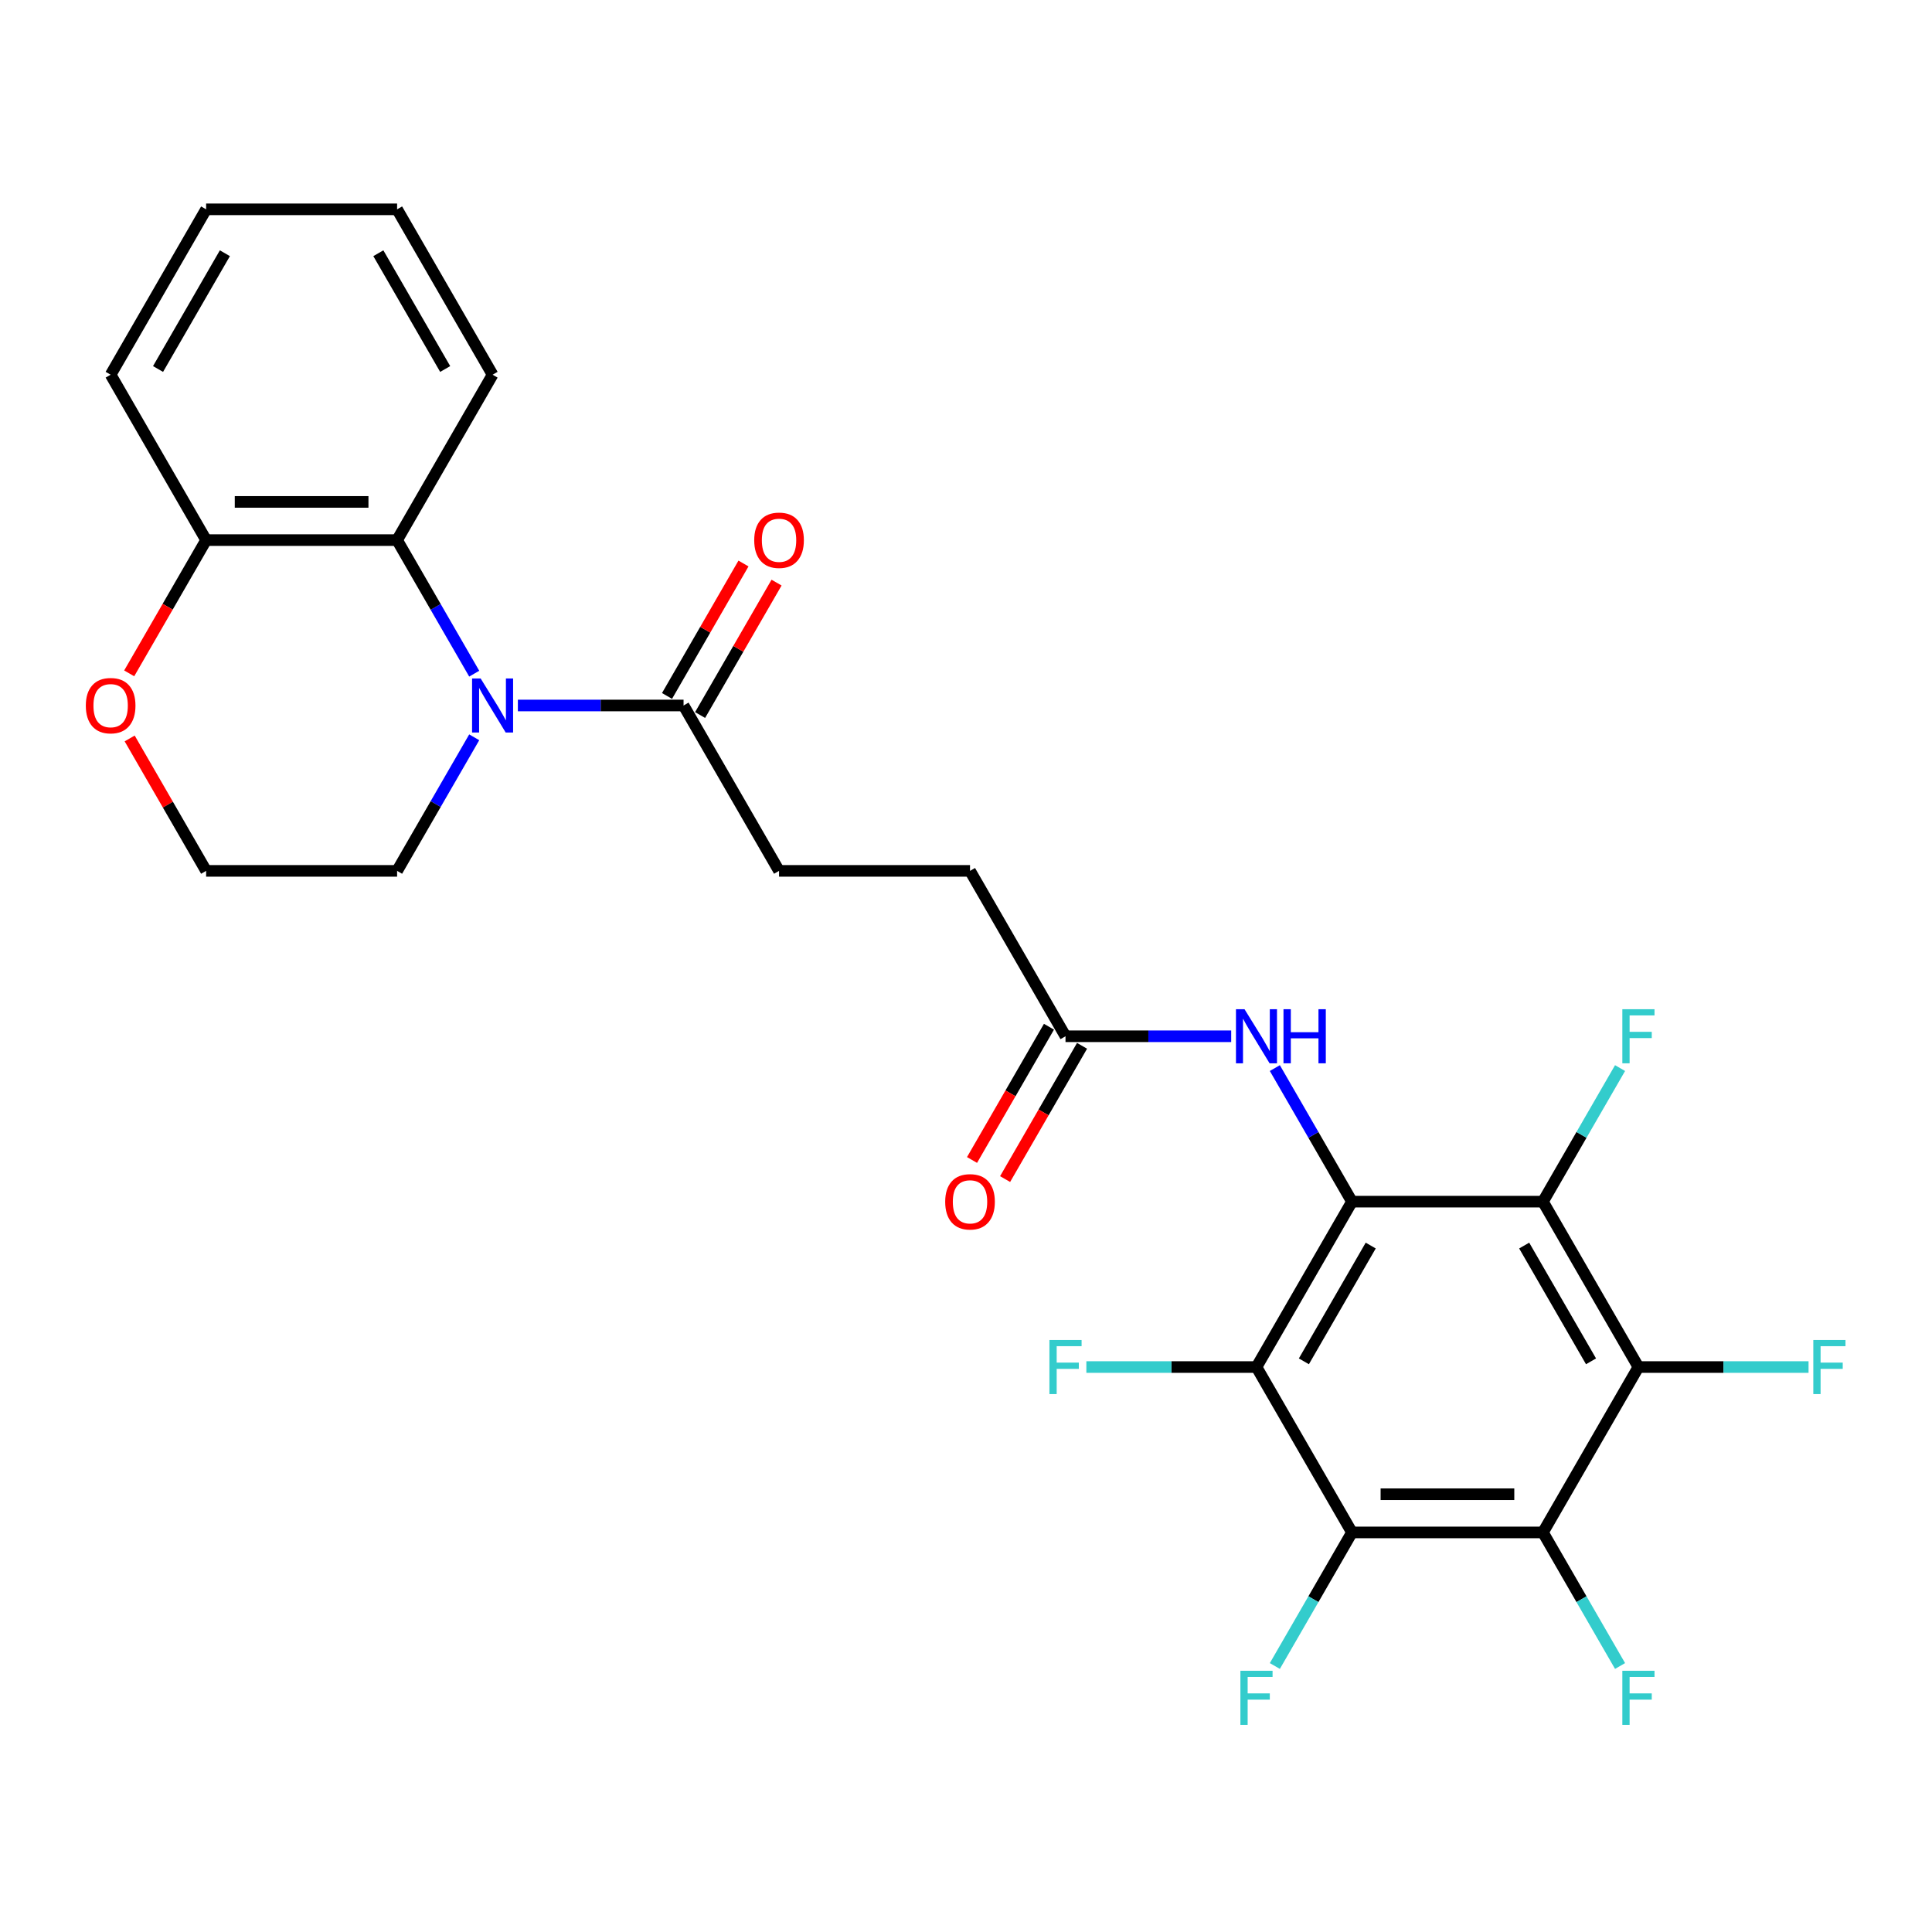 <?xml version='1.0' encoding='iso-8859-1'?>
<svg version='1.1' baseProfile='full'
              xmlns='http://www.w3.org/2000/svg'
                      xmlns:rdkit='http://www.rdkit.org/xml'
                      xmlns:xlink='http://www.w3.org/1999/xlink'
                  xml:space='preserve'
width='1000px' height='1000px' viewBox='0 0 1000 1000'>
<!-- END OF HEADER -->
<rect style='opacity:1.0;fill:#FFFFFF;stroke:none' width='1000' height='1000' x='0' y='0'> </rect>
<path class='bond-0' d='M 699.776,621.973 L 650.352,707.578' style='fill:none;fill-rule:evenodd;stroke:#000000;stroke-width:6px;stroke-linecap:butt;stroke-linejoin:miter;stroke-opacity:1' />
<path class='bond-0' d='M 709.483,644.699 L 674.886,704.622' style='fill:none;fill-rule:evenodd;stroke:#000000;stroke-width:6px;stroke-linecap:butt;stroke-linejoin:miter;stroke-opacity:1' />
<path class='bond-1' d='M 699.776,621.973 L 798.623,621.973' style='fill:none;fill-rule:evenodd;stroke:#000000;stroke-width:6px;stroke-linecap:butt;stroke-linejoin:miter;stroke-opacity:1' />
<path class='bond-8' d='M 699.776,621.973 L 679.818,587.405' style='fill:none;fill-rule:evenodd;stroke:#000000;stroke-width:6px;stroke-linecap:butt;stroke-linejoin:miter;stroke-opacity:1' />
<path class='bond-8' d='M 679.818,587.405 L 659.86,552.837' style='fill:none;fill-rule:evenodd;stroke:#0000FF;stroke-width:6px;stroke-linecap:butt;stroke-linejoin:miter;stroke-opacity:1' />
<path class='bond-3' d='M 650.352,707.578 L 699.776,793.182' style='fill:none;fill-rule:evenodd;stroke:#000000;stroke-width:6px;stroke-linecap:butt;stroke-linejoin:miter;stroke-opacity:1' />
<path class='bond-15' d='M 650.352,707.578 L 606.325,707.578' style='fill:none;fill-rule:evenodd;stroke:#000000;stroke-width:6px;stroke-linecap:butt;stroke-linejoin:miter;stroke-opacity:1' />
<path class='bond-15' d='M 606.325,707.578 L 562.299,707.578' style='fill:none;fill-rule:evenodd;stroke:#33CCCC;stroke-width:6px;stroke-linecap:butt;stroke-linejoin:miter;stroke-opacity:1' />
<path class='bond-2' d='M 798.623,621.973 L 848.047,707.578' style='fill:none;fill-rule:evenodd;stroke:#000000;stroke-width:6px;stroke-linecap:butt;stroke-linejoin:miter;stroke-opacity:1' />
<path class='bond-2' d='M 788.916,644.699 L 823.512,704.622' style='fill:none;fill-rule:evenodd;stroke:#000000;stroke-width:6px;stroke-linecap:butt;stroke-linejoin:miter;stroke-opacity:1' />
<path class='bond-14' d='M 798.623,621.973 L 818.581,587.405' style='fill:none;fill-rule:evenodd;stroke:#000000;stroke-width:6px;stroke-linecap:butt;stroke-linejoin:miter;stroke-opacity:1' />
<path class='bond-14' d='M 818.581,587.405 L 838.539,552.837' style='fill:none;fill-rule:evenodd;stroke:#33CCCC;stroke-width:6px;stroke-linecap:butt;stroke-linejoin:miter;stroke-opacity:1' />
<path class='bond-4' d='M 848.047,707.578 L 798.623,793.182' style='fill:none;fill-rule:evenodd;stroke:#000000;stroke-width:6px;stroke-linecap:butt;stroke-linejoin:miter;stroke-opacity:1' />
<path class='bond-18' d='M 848.047,707.578 L 892.074,707.578' style='fill:none;fill-rule:evenodd;stroke:#000000;stroke-width:6px;stroke-linecap:butt;stroke-linejoin:miter;stroke-opacity:1' />
<path class='bond-18' d='M 892.074,707.578 L 936.1,707.578' style='fill:none;fill-rule:evenodd;stroke:#33CCCC;stroke-width:6px;stroke-linecap:butt;stroke-linejoin:miter;stroke-opacity:1' />
<path class='bond-16' d='M 699.776,793.182 L 679.818,827.75' style='fill:none;fill-rule:evenodd;stroke:#000000;stroke-width:6px;stroke-linecap:butt;stroke-linejoin:miter;stroke-opacity:1' />
<path class='bond-16' d='M 679.818,827.75 L 659.86,862.318' style='fill:none;fill-rule:evenodd;stroke:#33CCCC;stroke-width:6px;stroke-linecap:butt;stroke-linejoin:miter;stroke-opacity:1' />
<path class='bond-27' d='M 699.776,793.182 L 798.623,793.182' style='fill:none;fill-rule:evenodd;stroke:#000000;stroke-width:6px;stroke-linecap:butt;stroke-linejoin:miter;stroke-opacity:1' />
<path class='bond-27' d='M 714.603,773.412 L 783.796,773.412' style='fill:none;fill-rule:evenodd;stroke:#000000;stroke-width:6px;stroke-linecap:butt;stroke-linejoin:miter;stroke-opacity:1' />
<path class='bond-17' d='M 798.623,793.182 L 818.581,827.75' style='fill:none;fill-rule:evenodd;stroke:#000000;stroke-width:6px;stroke-linecap:butt;stroke-linejoin:miter;stroke-opacity:1' />
<path class='bond-17' d='M 818.581,827.75 L 838.539,862.318' style='fill:none;fill-rule:evenodd;stroke:#33CCCC;stroke-width:6px;stroke-linecap:butt;stroke-linejoin:miter;stroke-opacity:1' />
<path class='bond-5' d='M 268.05,365.16 L 310.93,365.16' style='fill:none;fill-rule:evenodd;stroke:#0000FF;stroke-width:6px;stroke-linecap:butt;stroke-linejoin:miter;stroke-opacity:1' />
<path class='bond-5' d='M 310.93,365.16 L 353.81,365.16' style='fill:none;fill-rule:evenodd;stroke:#000000;stroke-width:6px;stroke-linecap:butt;stroke-linejoin:miter;stroke-opacity:1' />
<path class='bond-6' d='M 245.454,348.692 L 225.497,314.124' style='fill:none;fill-rule:evenodd;stroke:#0000FF;stroke-width:6px;stroke-linecap:butt;stroke-linejoin:miter;stroke-opacity:1' />
<path class='bond-6' d='M 225.497,314.124 L 205.539,279.556' style='fill:none;fill-rule:evenodd;stroke:#000000;stroke-width:6px;stroke-linecap:butt;stroke-linejoin:miter;stroke-opacity:1' />
<path class='bond-21' d='M 245.454,381.628 L 225.497,416.196' style='fill:none;fill-rule:evenodd;stroke:#0000FF;stroke-width:6px;stroke-linecap:butt;stroke-linejoin:miter;stroke-opacity:1' />
<path class='bond-21' d='M 225.497,416.196 L 205.539,450.764' style='fill:none;fill-rule:evenodd;stroke:#000000;stroke-width:6px;stroke-linecap:butt;stroke-linejoin:miter;stroke-opacity:1' />
<path class='bond-10' d='M 205.539,279.556 L 106.691,279.556' style='fill:none;fill-rule:evenodd;stroke:#000000;stroke-width:6px;stroke-linecap:butt;stroke-linejoin:miter;stroke-opacity:1' />
<path class='bond-10' d='M 190.711,259.786 L 121.518,259.786' style='fill:none;fill-rule:evenodd;stroke:#000000;stroke-width:6px;stroke-linecap:butt;stroke-linejoin:miter;stroke-opacity:1' />
<path class='bond-23' d='M 205.539,279.556 L 254.962,193.951' style='fill:none;fill-rule:evenodd;stroke:#000000;stroke-width:6px;stroke-linecap:butt;stroke-linejoin:miter;stroke-opacity:1' />
<path class='bond-7' d='M 353.81,365.16 L 403.233,450.764' style='fill:none;fill-rule:evenodd;stroke:#000000;stroke-width:6px;stroke-linecap:butt;stroke-linejoin:miter;stroke-opacity:1' />
<path class='bond-12' d='M 362.37,370.102 L 382.157,335.831' style='fill:none;fill-rule:evenodd;stroke:#000000;stroke-width:6px;stroke-linecap:butt;stroke-linejoin:miter;stroke-opacity:1' />
<path class='bond-12' d='M 382.157,335.831 L 401.944,301.559' style='fill:none;fill-rule:evenodd;stroke:#FF0000;stroke-width:6px;stroke-linecap:butt;stroke-linejoin:miter;stroke-opacity:1' />
<path class='bond-12' d='M 345.249,360.218 L 365.036,325.946' style='fill:none;fill-rule:evenodd;stroke:#000000;stroke-width:6px;stroke-linecap:butt;stroke-linejoin:miter;stroke-opacity:1' />
<path class='bond-12' d='M 365.036,325.946 L 384.823,291.674' style='fill:none;fill-rule:evenodd;stroke:#FF0000;stroke-width:6px;stroke-linecap:butt;stroke-linejoin:miter;stroke-opacity:1' />
<path class='bond-9' d='M 637.265,536.369 L 594.385,536.369' style='fill:none;fill-rule:evenodd;stroke:#0000FF;stroke-width:6px;stroke-linecap:butt;stroke-linejoin:miter;stroke-opacity:1' />
<path class='bond-9' d='M 594.385,536.369 L 551.505,536.369' style='fill:none;fill-rule:evenodd;stroke:#000000;stroke-width:6px;stroke-linecap:butt;stroke-linejoin:miter;stroke-opacity:1' />
<path class='bond-19' d='M 542.944,531.426 L 523.032,565.915' style='fill:none;fill-rule:evenodd;stroke:#000000;stroke-width:6px;stroke-linecap:butt;stroke-linejoin:miter;stroke-opacity:1' />
<path class='bond-19' d='M 523.032,565.915 L 503.12,600.405' style='fill:none;fill-rule:evenodd;stroke:#FF0000;stroke-width:6px;stroke-linecap:butt;stroke-linejoin:miter;stroke-opacity:1' />
<path class='bond-19' d='M 560.065,541.311 L 540.153,575.8' style='fill:none;fill-rule:evenodd;stroke:#000000;stroke-width:6px;stroke-linecap:butt;stroke-linejoin:miter;stroke-opacity:1' />
<path class='bond-19' d='M 540.153,575.8 L 520.24,610.289' style='fill:none;fill-rule:evenodd;stroke:#FF0000;stroke-width:6px;stroke-linecap:butt;stroke-linejoin:miter;stroke-opacity:1' />
<path class='bond-20' d='M 551.505,536.369 L 502.081,450.764' style='fill:none;fill-rule:evenodd;stroke:#000000;stroke-width:6px;stroke-linecap:butt;stroke-linejoin:miter;stroke-opacity:1' />
<path class='bond-24' d='M 106.691,279.556 L 57.267,193.951' style='fill:none;fill-rule:evenodd;stroke:#000000;stroke-width:6px;stroke-linecap:butt;stroke-linejoin:miter;stroke-opacity:1' />
<path class='bond-28' d='M 106.691,279.556 L 86.779,314.045' style='fill:none;fill-rule:evenodd;stroke:#000000;stroke-width:6px;stroke-linecap:butt;stroke-linejoin:miter;stroke-opacity:1' />
<path class='bond-28' d='M 86.779,314.045 L 66.867,348.534' style='fill:none;fill-rule:evenodd;stroke:#FF0000;stroke-width:6px;stroke-linecap:butt;stroke-linejoin:miter;stroke-opacity:1' />
<path class='bond-11' d='M 67.118,382.221 L 86.904,416.493' style='fill:none;fill-rule:evenodd;stroke:#FF0000;stroke-width:6px;stroke-linecap:butt;stroke-linejoin:miter;stroke-opacity:1' />
<path class='bond-11' d='M 86.904,416.493 L 106.691,450.764' style='fill:none;fill-rule:evenodd;stroke:#000000;stroke-width:6px;stroke-linecap:butt;stroke-linejoin:miter;stroke-opacity:1' />
<path class='bond-13' d='M 403.233,450.764 L 502.081,450.764' style='fill:none;fill-rule:evenodd;stroke:#000000;stroke-width:6px;stroke-linecap:butt;stroke-linejoin:miter;stroke-opacity:1' />
<path class='bond-22' d='M 205.539,450.764 L 106.691,450.764' style='fill:none;fill-rule:evenodd;stroke:#000000;stroke-width:6px;stroke-linecap:butt;stroke-linejoin:miter;stroke-opacity:1' />
<path class='bond-25' d='M 254.962,193.951 L 205.539,108.347' style='fill:none;fill-rule:evenodd;stroke:#000000;stroke-width:6px;stroke-linecap:butt;stroke-linejoin:miter;stroke-opacity:1' />
<path class='bond-25' d='M 230.428,190.995 L 195.831,131.072' style='fill:none;fill-rule:evenodd;stroke:#000000;stroke-width:6px;stroke-linecap:butt;stroke-linejoin:miter;stroke-opacity:1' />
<path class='bond-29' d='M 57.267,193.951 L 106.691,108.347' style='fill:none;fill-rule:evenodd;stroke:#000000;stroke-width:6px;stroke-linecap:butt;stroke-linejoin:miter;stroke-opacity:1' />
<path class='bond-29' d='M 81.802,190.995 L 116.398,131.072' style='fill:none;fill-rule:evenodd;stroke:#000000;stroke-width:6px;stroke-linecap:butt;stroke-linejoin:miter;stroke-opacity:1' />
<path class='bond-26' d='M 205.539,108.347 L 106.691,108.347' style='fill:none;fill-rule:evenodd;stroke:#000000;stroke-width:6px;stroke-linecap:butt;stroke-linejoin:miter;stroke-opacity:1' />
<path  class='atom-6' d='M 248.774 351.163
L 257.947 365.99
Q 258.857 367.453, 260.32 370.102
Q 261.783 372.751, 261.862 372.91
L 261.862 351.163
L 265.579 351.163
L 265.579 379.157
L 261.743 379.157
L 251.898 362.946
Q 250.751 361.048, 249.526 358.873
Q 248.34 356.699, 247.984 356.026
L 247.984 379.157
L 244.346 379.157
L 244.346 351.163
L 248.774 351.163
' fill='#0000FF'/>
<path  class='atom-9' d='M 644.164 522.372
L 653.337 537.199
Q 654.247 538.662, 655.71 541.311
Q 657.173 543.96, 657.252 544.118
L 657.252 522.372
L 660.968 522.372
L 660.968 550.366
L 657.133 550.366
L 647.288 534.155
Q 646.141 532.257, 644.915 530.082
Q 643.729 527.907, 643.373 527.235
L 643.373 550.366
L 639.736 550.366
L 639.736 522.372
L 644.164 522.372
' fill='#0000FF'/>
<path  class='atom-9' d='M 664.329 522.372
L 668.125 522.372
L 668.125 534.273
L 682.438 534.273
L 682.438 522.372
L 686.234 522.372
L 686.234 550.366
L 682.438 550.366
L 682.438 537.436
L 668.125 537.436
L 668.125 550.366
L 664.329 550.366
L 664.329 522.372
' fill='#0000FF'/>
<path  class='atom-12' d='M 44.417 365.239
Q 44.417 358.517, 47.739 354.761
Q 51.06 351.005, 57.267 351.005
Q 63.475 351.005, 66.796 354.761
Q 70.118 358.517, 70.118 365.239
Q 70.118 372.04, 66.757 375.915
Q 63.396 379.75, 57.267 379.75
Q 51.099 379.75, 47.739 375.915
Q 44.417 372.079, 44.417 365.239
M 57.267 376.587
Q 61.538 376.587, 63.831 373.74
Q 66.164 370.854, 66.164 365.239
Q 66.164 359.743, 63.831 356.975
Q 61.538 354.168, 57.267 354.168
Q 52.997 354.168, 50.664 356.936
Q 48.371 359.704, 48.371 365.239
Q 48.371 370.893, 50.664 373.74
Q 52.997 376.587, 57.267 376.587
' fill='#FF0000'/>
<path  class='atom-13' d='M 390.383 279.635
Q 390.383 272.913, 393.705 269.157
Q 397.026 265.401, 403.233 265.401
Q 409.441 265.401, 412.762 269.157
Q 416.084 272.913, 416.084 279.635
Q 416.084 286.435, 412.723 290.31
Q 409.362 294.145, 403.233 294.145
Q 397.065 294.145, 393.705 290.31
Q 390.383 286.475, 390.383 279.635
M 403.233 290.982
Q 407.504 290.982, 409.797 288.136
Q 412.13 285.249, 412.13 279.635
Q 412.13 274.139, 409.797 271.371
Q 407.504 268.564, 403.233 268.564
Q 398.963 268.564, 396.63 271.331
Q 394.337 274.099, 394.337 279.635
Q 394.337 285.289, 396.63 288.136
Q 398.963 290.982, 403.233 290.982
' fill='#FF0000'/>
<path  class='atom-15' d='M 839.724 522.372
L 856.37 522.372
L 856.37 525.575
L 843.48 525.575
L 843.48 534.075
L 854.946 534.075
L 854.946 537.318
L 843.48 537.318
L 843.48 550.366
L 839.724 550.366
L 839.724 522.372
' fill='#33CCCC'/>
<path  class='atom-16' d='M 543.182 693.581
L 559.828 693.581
L 559.828 696.783
L 546.938 696.783
L 546.938 705.284
L 558.404 705.284
L 558.404 708.526
L 546.938 708.526
L 546.938 721.574
L 543.182 721.574
L 543.182 693.581
' fill='#33CCCC'/>
<path  class='atom-17' d='M 642.029 864.789
L 658.675 864.789
L 658.675 867.992
L 645.785 867.992
L 645.785 876.493
L 657.252 876.493
L 657.252 879.735
L 645.785 879.735
L 645.785 892.783
L 642.029 892.783
L 642.029 864.789
' fill='#33CCCC'/>
<path  class='atom-18' d='M 839.724 864.789
L 856.37 864.789
L 856.37 867.992
L 843.48 867.992
L 843.48 876.493
L 854.946 876.493
L 854.946 879.735
L 843.48 879.735
L 843.48 892.783
L 839.724 892.783
L 839.724 864.789
' fill='#33CCCC'/>
<path  class='atom-19' d='M 938.571 693.581
L 955.217 693.581
L 955.217 696.783
L 942.328 696.783
L 942.328 705.284
L 953.794 705.284
L 953.794 708.526
L 942.328 708.526
L 942.328 721.574
L 938.571 721.574
L 938.571 693.581
' fill='#33CCCC'/>
<path  class='atom-20' d='M 489.231 622.052
Q 489.231 615.331, 492.552 611.574
Q 495.873 607.818, 502.081 607.818
Q 508.289 607.818, 511.61 611.574
Q 514.931 615.331, 514.931 622.052
Q 514.931 628.853, 511.57 632.728
Q 508.209 636.563, 502.081 636.563
Q 495.913 636.563, 492.552 632.728
Q 489.231 628.892, 489.231 622.052
M 502.081 633.4
Q 506.351 633.4, 508.644 630.553
Q 510.977 627.667, 510.977 622.052
Q 510.977 616.556, 508.644 613.789
Q 506.351 610.981, 502.081 610.981
Q 497.811 610.981, 495.478 613.749
Q 493.185 616.517, 493.185 622.052
Q 493.185 627.706, 495.478 630.553
Q 497.811 633.4, 502.081 633.4
' fill='#FF0000'/>
</svg>
